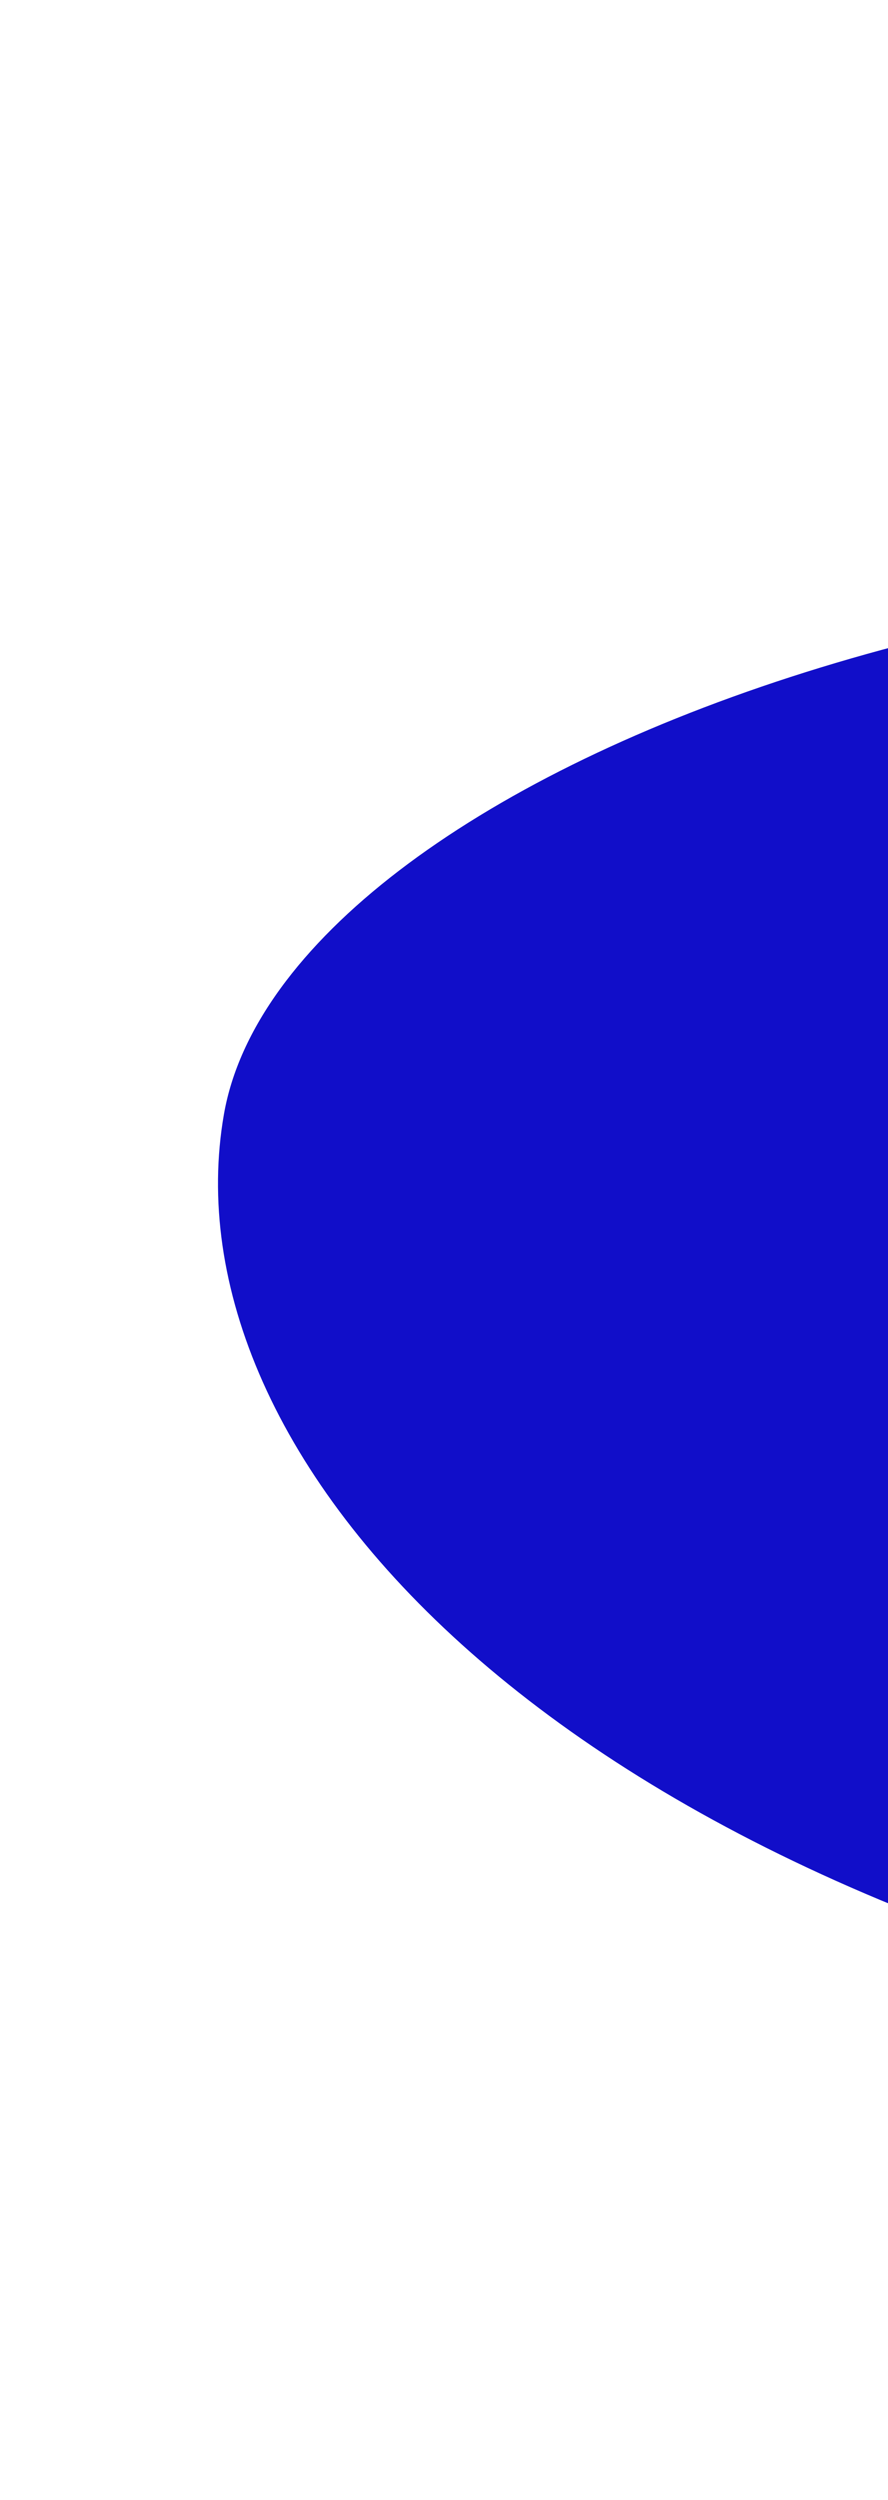 <?xml version="1.0" encoding="UTF-8"?> <svg xmlns="http://www.w3.org/2000/svg" width="838" height="2357" viewBox="0 0 838 2357" fill="none"><path d="M2446.23 415.017C1686.64 351.23 1005.13 597.449 949.138 917.435C893.151 1237.42 1212.2 1649.76 1938.65 1776.86C2298.64 1839.85 2700.4 2269.57 3155.98 2185.06C3619.74 2099.03 3597.1 1645.28 3625.35 1483.87C3681.33 1163.88 3326.17 488.91 2446.23 415.017Z" fill="#110EC9"></path><g filter="url(#filter1_f_223_1820)"><path d="M2171.6 500.431C1389.4 363.571 643.884 658.02 589.144 970.872C534.405 1283.72 883.934 1693.44 1666.13 1830.3C2053.75 1898.12 2503.5 2099.87 2991.28 2024.65C3487.82 1948.08 3455.88 1502.74 3483.49 1344.92C3538.23 1032.07 2953.8 637.29 2171.6 500.431Z" fill="#110EC9"></path></g><g filter="url(#filter2_f_223_1820)"><path d="M1845.32 572.045C1036.99 430.613 267.325 730.527 211.338 1050.51C155.351 1370.5 517.184 1790.32 1325.51 1931.75C1726.08 2001.84 2191.07 2209.05 2694.86 2132.98C3207.7 2055.53 3173.9 1599.84 3202.14 1438.42C3258.13 1118.43 2653.64 713.477 1845.32 572.045Z" fill="#110EC9"></path></g><path d="M2462.18 627.53C1754.9 503.777 1072.22 818.91 1016.23 1138.9C960.246 1458.88 1269.28 1869.46 1976.57 1993.22C2327.07 2054.54 2737.74 2214.12 3182.04 2127.64C3634.32 2039.6 3614.29 1586.31 3642.53 1424.89C3698.52 1104.91 3169.47 751.283 2462.18 627.53Z" fill="#110EC9"></path><defs><filter id="filter1_f_223_1820" x="501.05" y="383.444" width="3068.54" height="1740.3" filterUnits="userSpaceOnUse" color-interpolation-filters="sRGB"><feFlood flood-opacity="0" result="BackgroundImageFix"></feFlood><feBlend mode="normal" in="SourceGraphic" in2="BackgroundImageFix" result="shape"></feBlend><feGaussianBlur stdDeviation="41.272" result="effect1_foregroundBlur_223_1820"></feGaussianBlur></filter><filter id="filter2_f_223_1820" x="0.888" y="331.252" width="3409.68" height="2023.09" filterUnits="userSpaceOnUse" color-interpolation-filters="sRGB"><feFlood flood-opacity="0" result="BackgroundImageFix"></feFlood><feBlend mode="normal" in="SourceGraphic" in2="BackgroundImageFix" result="shape"></feBlend><feGaussianBlur stdDeviation="102.416" result="effect1_foregroundBlur_223_1820"></feGaussianBlur></filter></defs></svg> 
